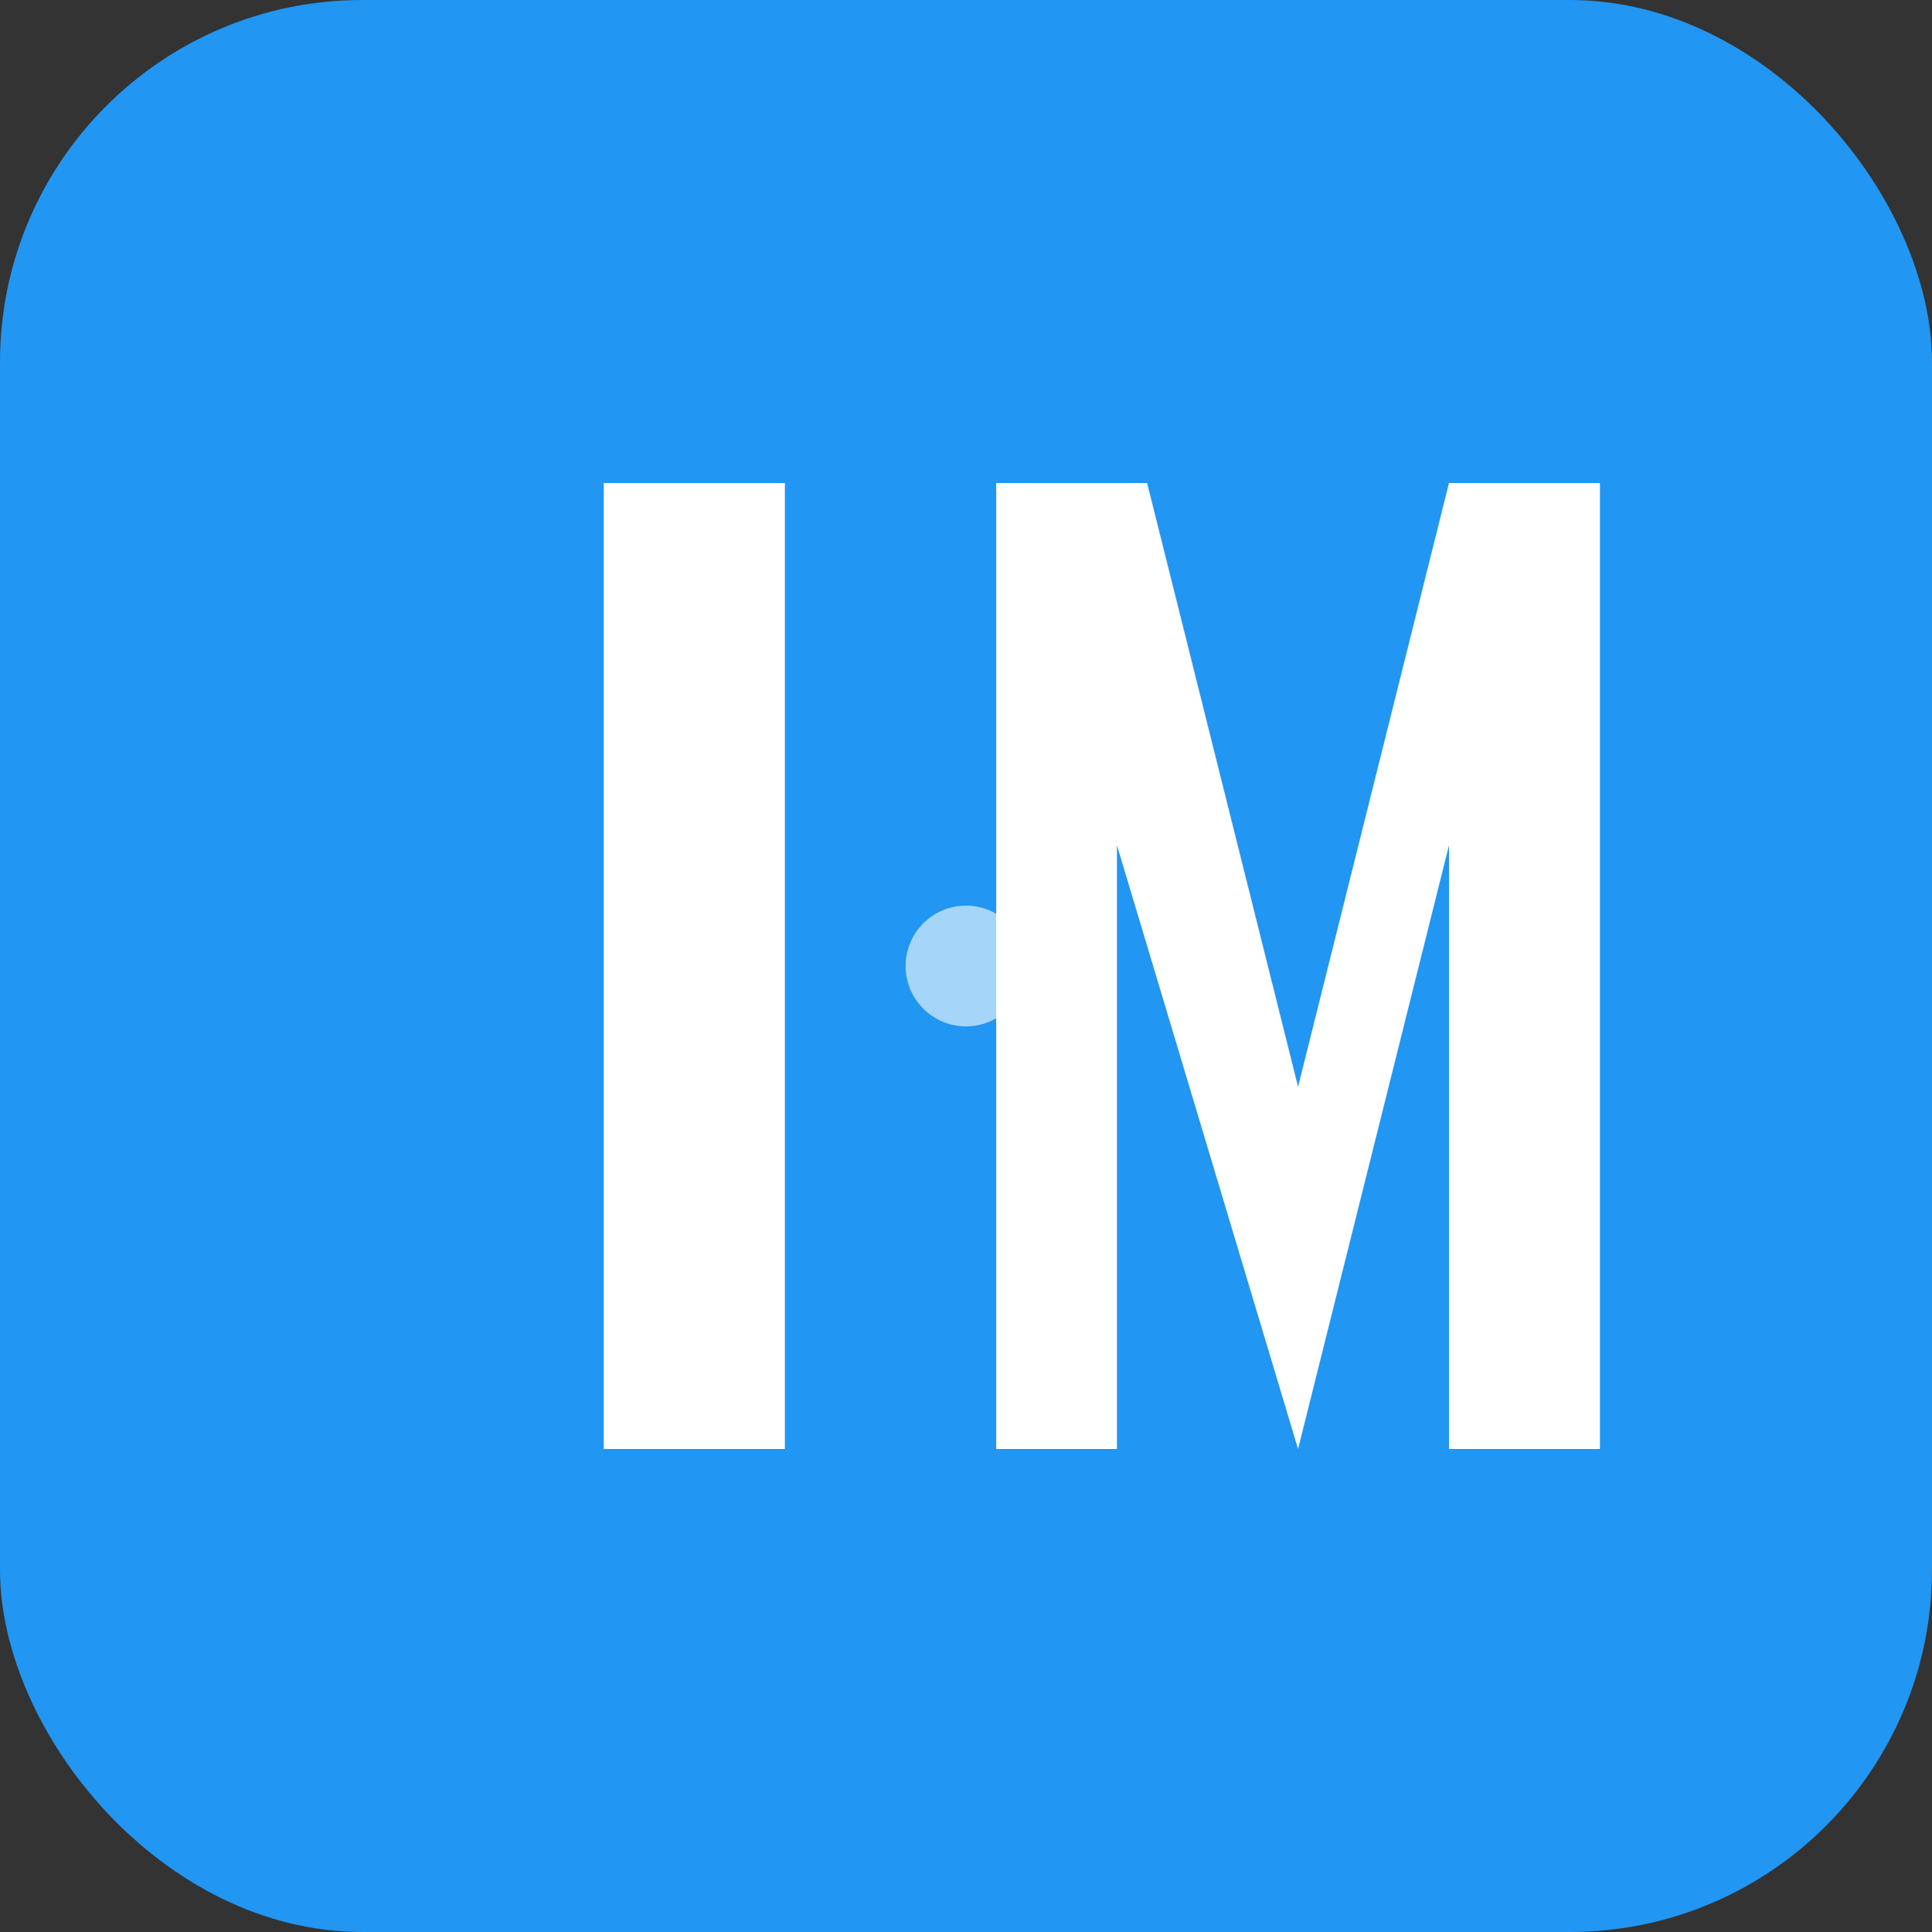 <svg width="32" height="32" viewBox="0 0 32 32" xmlns="http://www.w3.org/2000/svg">
    <rect x="0" y="0" width="32" height="32" fill="#333333" stroke="none"/>
    <!-- Background -->
    <rect width="32" height="32" rx="6" fill="#2196F3"/>
    
    <!-- Letter I - narrower -->
    <path d="M10 8 L13 8 L13 24 L10 24 Z" 
          fill="white"/>
          
    <!-- Letter M - adjusted position and made more readable -->
    <path d="M16.5 8 L19 8 L21.5 18 L24 8 L26.5 8 L26.5 24 L24 24 L24 14 L21.5 24 L18.5 14 L18.5 24 L16.5 24 Z" 
          fill="white"/>
    
    <!-- Decorative dot connecting the letters -->
    <circle cx="16" cy="16" r="1" fill="white" opacity="0.6"/>
</svg> 